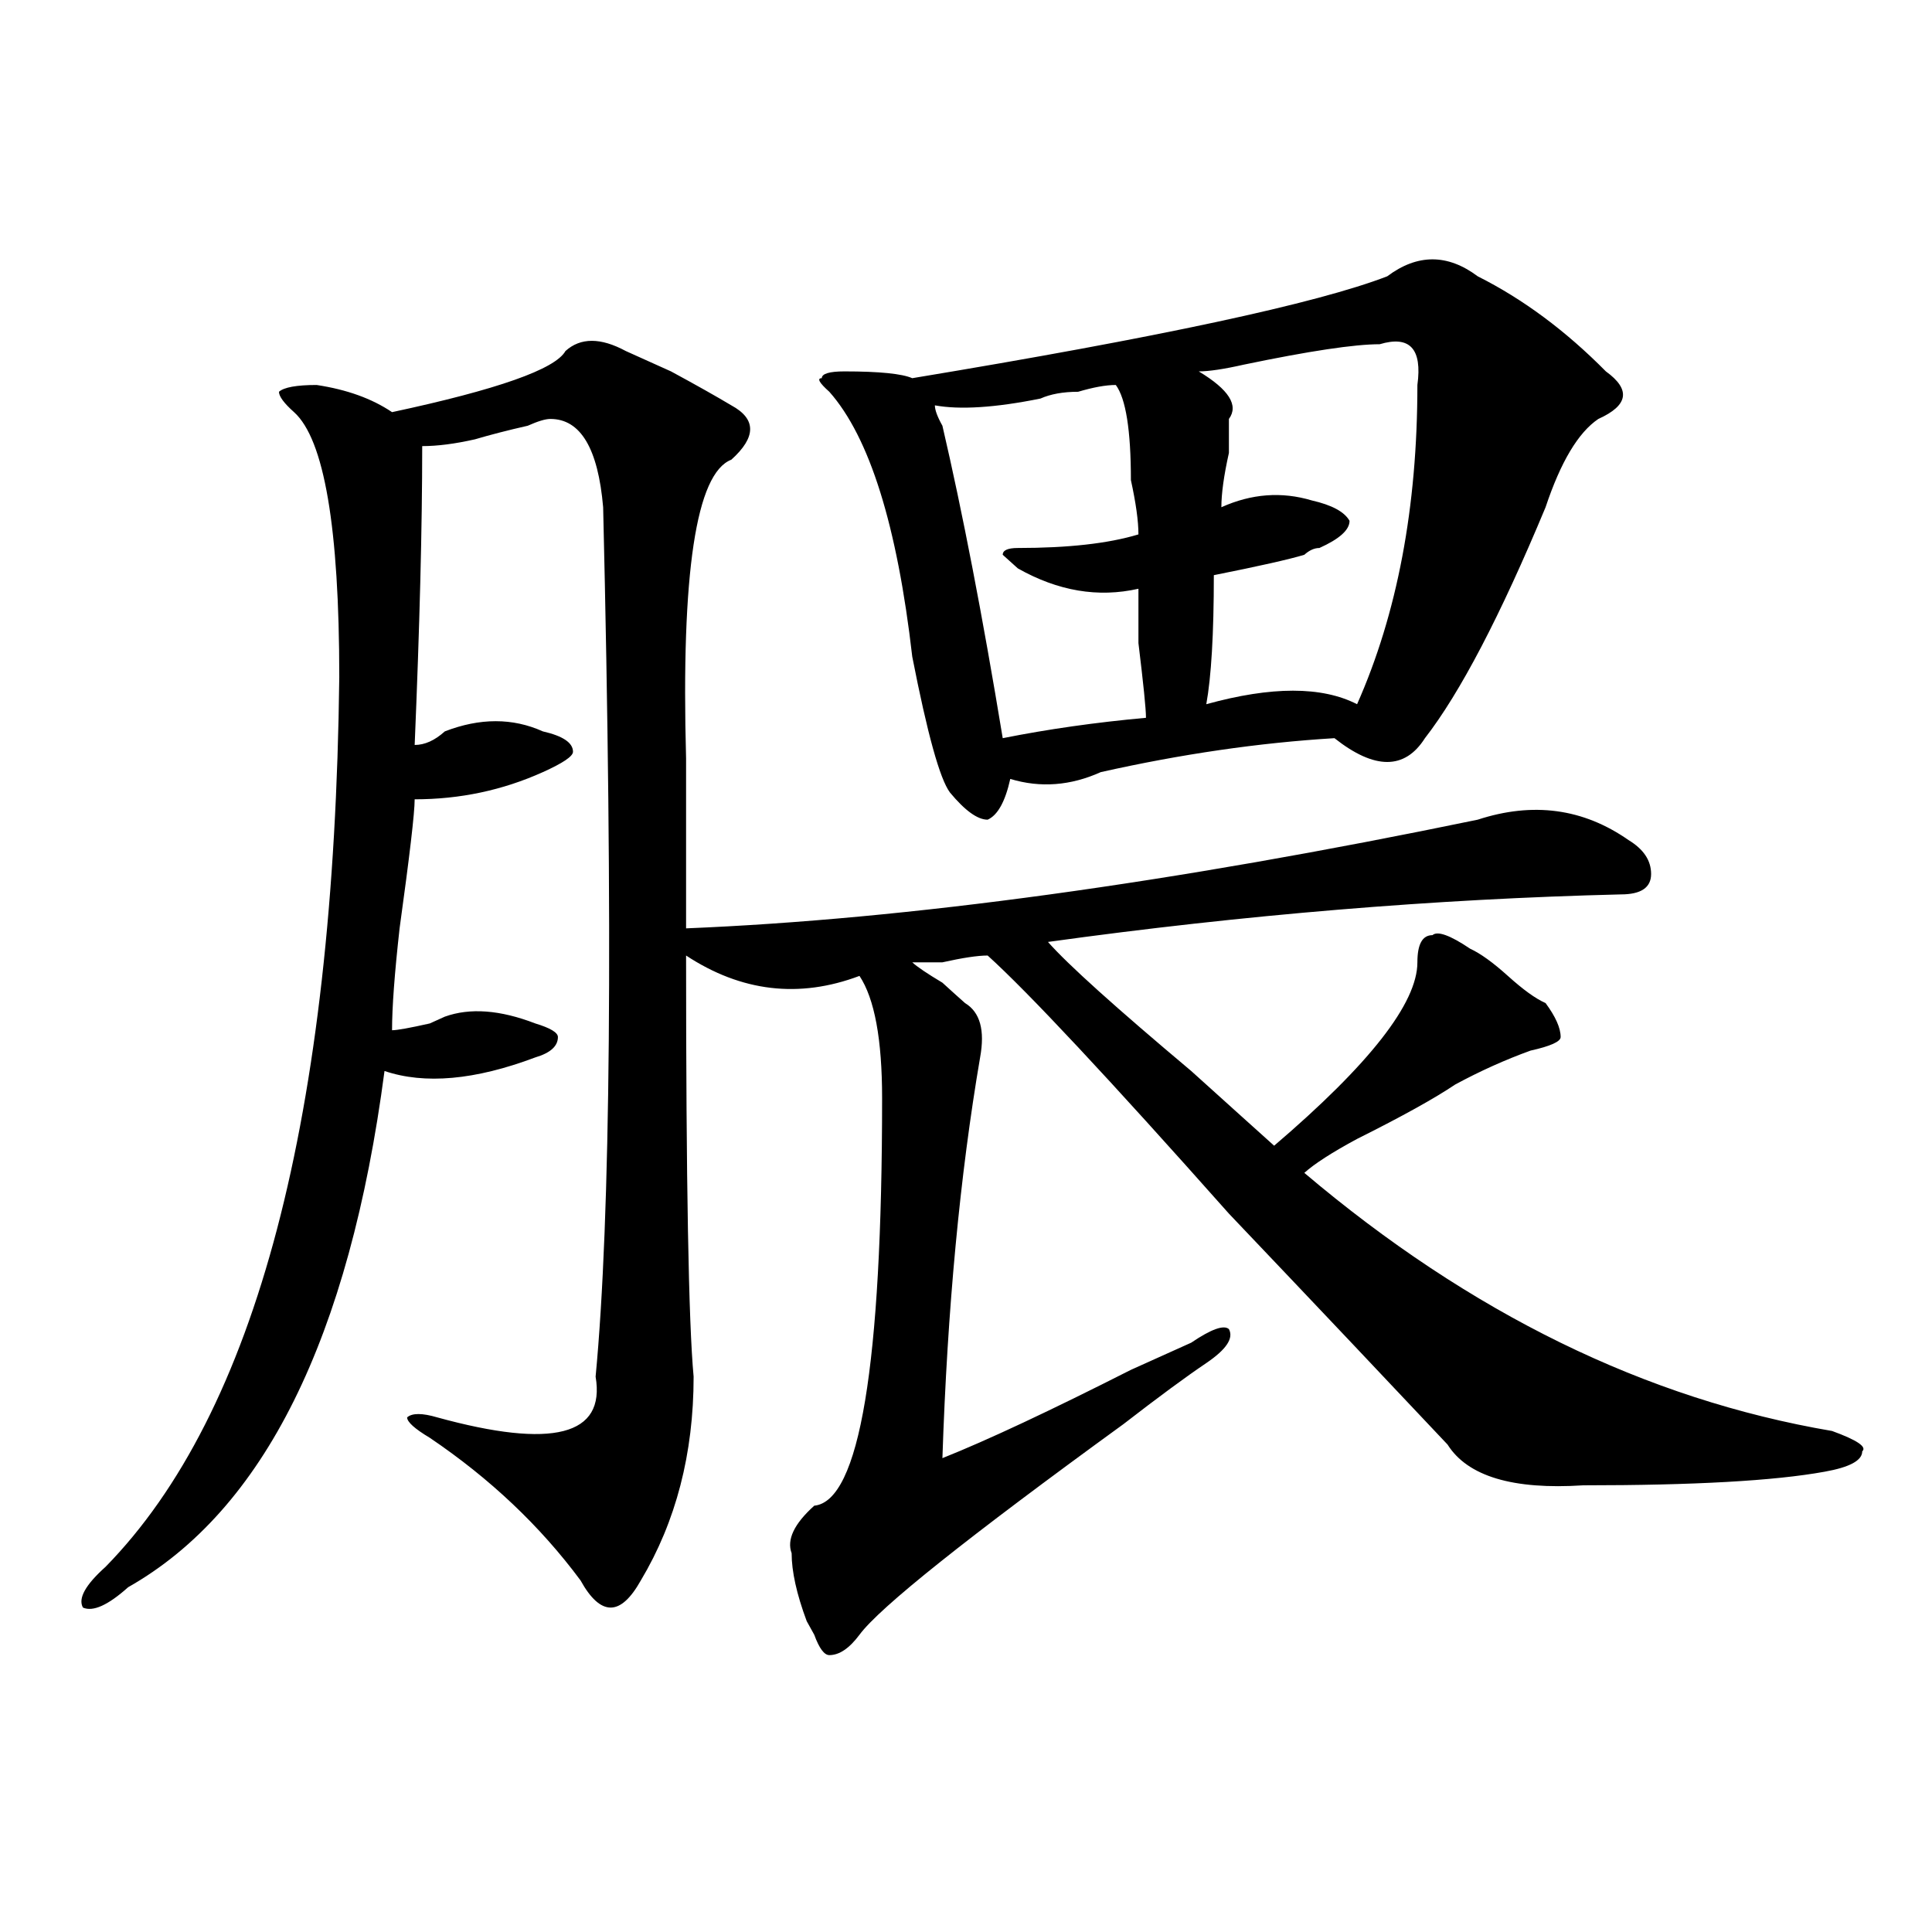 <?xml version="1.0" encoding="utf-8"?>
<!-- Generator: Adobe Illustrator 16.0.0, SVG Export Plug-In . SVG Version: 6.00 Build 0)  -->
<!DOCTYPE svg PUBLIC "-//W3C//DTD SVG 1.1//EN" "http://www.w3.org/Graphics/SVG/1.1/DTD/svg11.dtd">
<svg version="1.1" id="图层_1" xmlns="http://www.w3.org/2000/svg" xmlns:xlink="http://www.w3.org/1999/xlink" x="0px" y="0px"
	 width="1000px" height="1000px" viewBox="0 0 1000 1000" enable-background="new 0 0 1000 1000" xml:space="preserve">
<path d="M355.114,392.625c0,35.156,0,64.49,0,87.891c114.448-4.669,251.031-23.4,409.746-56.25
	c28.597-9.338,54.633-5.822,78.047,10.547c7.805,4.725,11.707,10.547,11.707,17.578s-5.244,10.547-15.609,10.547
	c-96.278,2.362-195.117,10.547-296.578,24.609c10.365,11.756,35.121,34.003,74.145,66.797
	c20.792,18.787,35.121,31.641,42.926,38.672c49.389-42.188,74.145-73.828,74.145-94.922c0-9.338,2.561-14.063,7.805-14.063
	c2.561-2.307,9.085,0,19.512,7.031c5.183,2.362,11.707,7.031,19.512,14.063s14.268,11.756,19.512,14.063
	c5.183,7.031,7.805,12.909,7.805,17.578c0,2.362-5.244,4.725-15.609,7.031c-13.049,4.725-26.036,10.547-39.023,17.578
	c-10.427,7.031-27.316,16.425-50.73,28.125c-13.049,7.031-22.134,12.909-27.316,17.578
	c85.852,72.675,176.886,117.225,273.164,133.594c12.988,4.725,18.17,8.24,15.609,10.547c0,4.725-6.524,8.24-19.512,10.547
	c-26.036,4.725-67.681,7.031-124.875,7.031c-36.463,2.362-59.877-4.669-70.242-21.094c-28.658-30.432-66.34-70.313-113.168-119.531
	C573.645,557.859,532,513.365,511.208,494.578c-5.244,0-13.049,1.209-23.414,3.516c-7.805,0-13.049,0-15.609,0
	c2.561,2.362,7.805,5.878,15.609,10.547c5.183,4.725,9.085,8.24,11.707,10.547c7.805,4.725,10.365,14.063,7.805,28.125
	c-10.427,60.975-16.951,130.078-19.512,207.422c23.414-9.338,55.913-24.609,97.559-45.703c15.609-7.031,25.975-11.7,31.219-14.063
	c10.365-7.031,16.89-9.338,19.512-7.031c2.561,4.725-1.342,10.547-11.707,17.578c-10.427,7.031-24.756,17.578-42.926,31.641
	c-80.669,58.612-126.217,94.922-136.582,108.984c-5.244,7.031-10.427,10.547-15.609,10.547c-2.622,0-5.244-3.516-7.805-10.547
	l-3.902-7.031c-5.244-14.063-7.805-25.818-7.805-35.156c-2.622-7.031,1.281-15.216,11.707-24.609
	c23.414-2.307,35.121-72.619,35.121-210.938c0-30.432-3.902-51.525-11.707-63.281c-31.219,11.756-61.157,8.24-89.754-10.547
	c0,117.225,1.281,189.844,3.902,217.969c0,39.881-9.146,75.037-27.316,105.469c-5.244,9.338-10.427,14.063-15.609,14.063
	c-5.244,0-10.427-4.725-15.609-14.063c-20.853-28.125-46.828-52.734-78.047-73.828c-7.805-4.669-11.707-8.185-11.707-10.547
	c2.561-2.307,7.805-2.307,15.609,0c59.816,16.425,87.132,9.394,81.949-21.094c7.805-82.013,9.085-232.031,3.902-450
	c-2.622-30.432-11.707-45.703-27.316-45.703c-2.622,0-6.524,1.209-11.707,3.516c-10.427,2.362-19.512,4.725-27.316,7.031
	c-10.427,2.362-19.512,3.516-27.316,3.516c0,42.188-1.342,93.769-3.902,154.688c5.183,0,10.365-2.307,15.609-7.031
	c18.17-7.031,35.121-7.031,50.73,0c10.365,2.362,15.609,5.878,15.609,10.547c0,2.362-5.244,5.878-15.609,10.547
	c-20.853,9.394-42.926,14.063-66.34,14.063c0,7.031-2.622,29.334-7.805,66.797c-2.622,23.456-3.902,41.034-3.902,52.734
	c2.561,0,9.085-1.153,19.512-3.516c-5.244,2.362-2.622,1.209,7.805-3.516c12.988-4.669,28.597-3.516,46.828,3.516
	c7.805,2.362,11.707,4.725,11.707,7.031c0,4.725-3.902,8.24-11.707,10.547c-31.219,11.756-57.255,14.063-78.047,7.031
	c-18.231,138.318-62.438,227.362-132.68,267.188c-10.427,9.338-18.231,12.854-23.414,10.547
	c-2.622-4.725,1.281-11.756,11.707-21.094c78.047-79.65,118.351-233.185,120.973-460.547c0-77.344-7.805-123.047-23.414-137.109
	c-5.244-4.669-7.805-8.185-7.805-10.547c2.561-2.307,9.085-3.516,19.512-3.516c15.609,2.362,28.597,7.031,39.023,14.063
	c54.633-11.7,84.51-22.247,89.754-31.641c7.805-7.031,18.17-7.031,31.219,0c5.183,2.362,12.988,5.878,23.414,10.547
	c12.988,7.031,23.414,12.909,31.219,17.578c12.988,7.031,12.988,16.425,0,28.125C360.297,244.969,352.492,296.55,355.114,392.625z
	 M764.86,143.016c23.414,11.756,45.487,28.125,66.34,49.219c12.988,9.394,11.707,17.578-3.902,24.609
	c-10.427,7.031-19.512,22.303-27.316,45.703c-23.414,56.25-44.267,96.131-62.438,119.531c-10.427,16.425-26.036,16.425-46.828,0
	c-39.023,2.362-79.388,8.24-120.973,17.578c-15.609,7.031-31.219,8.24-46.828,3.516c-2.622,11.756-6.524,18.787-11.707,21.094
	c-5.244,0-11.707-4.669-19.512-14.063c-5.244-7.031-11.707-30.432-19.512-70.313c-7.805-67.95-22.134-113.653-42.926-137.109
	c-5.244-4.669-6.524-7.031-3.902-7.031c0-2.307,3.902-3.516,11.707-3.516c18.17,0,29.877,1.209,35.121,3.516
	c127.436-21.094,209.385-38.672,245.848-52.734C733.641,131.315,749.25,131.315,764.86,143.016z M577.547,199.266
	c-5.244,0-11.707,1.209-19.512,3.516c-7.805,0-14.329,1.209-19.512,3.516c-23.414,4.725-41.645,5.878-54.633,3.516
	c0,2.362,1.281,5.878,3.902,10.547c10.365,44.55,20.792,98.438,31.219,161.719c23.414-4.669,48.109-8.185,74.145-10.547
	c0-4.669-1.342-17.578-3.902-38.672c0-16.369,0-25.763,0-28.125c-20.853,4.725-41.645,1.209-62.438-10.547l-7.805-7.031
	c0-2.307,2.561-3.516,7.805-3.516c25.975,0,46.828-2.307,62.438-7.031c0-7.031-1.342-16.369-3.902-28.125
	C585.352,222.722,582.73,206.297,577.547,199.266z M733.641,199.266c2.561-18.731-3.902-25.763-19.512-21.094
	c-13.049,0-36.463,3.516-70.242,10.547c-10.427,2.362-18.231,3.516-23.414,3.516c15.609,9.394,20.792,17.578,15.609,24.609
	c0,2.362,0,8.24,0,17.578c-2.622,11.756-3.902,21.094-3.902,28.125c15.609-7.031,31.219-8.185,46.828-3.516
	c10.365,2.362,16.89,5.878,19.512,10.547c0,4.725-5.244,9.394-15.609,14.063c-2.622,0-5.244,1.209-7.805,3.516
	c-7.805,2.362-23.414,5.878-46.828,10.547c0,30.487-1.342,52.734-3.902,66.797c33.78-9.338,59.816-9.338,78.047,0
	C723.215,317.644,733.641,262.547,733.641,199.266z"/>
</svg>
